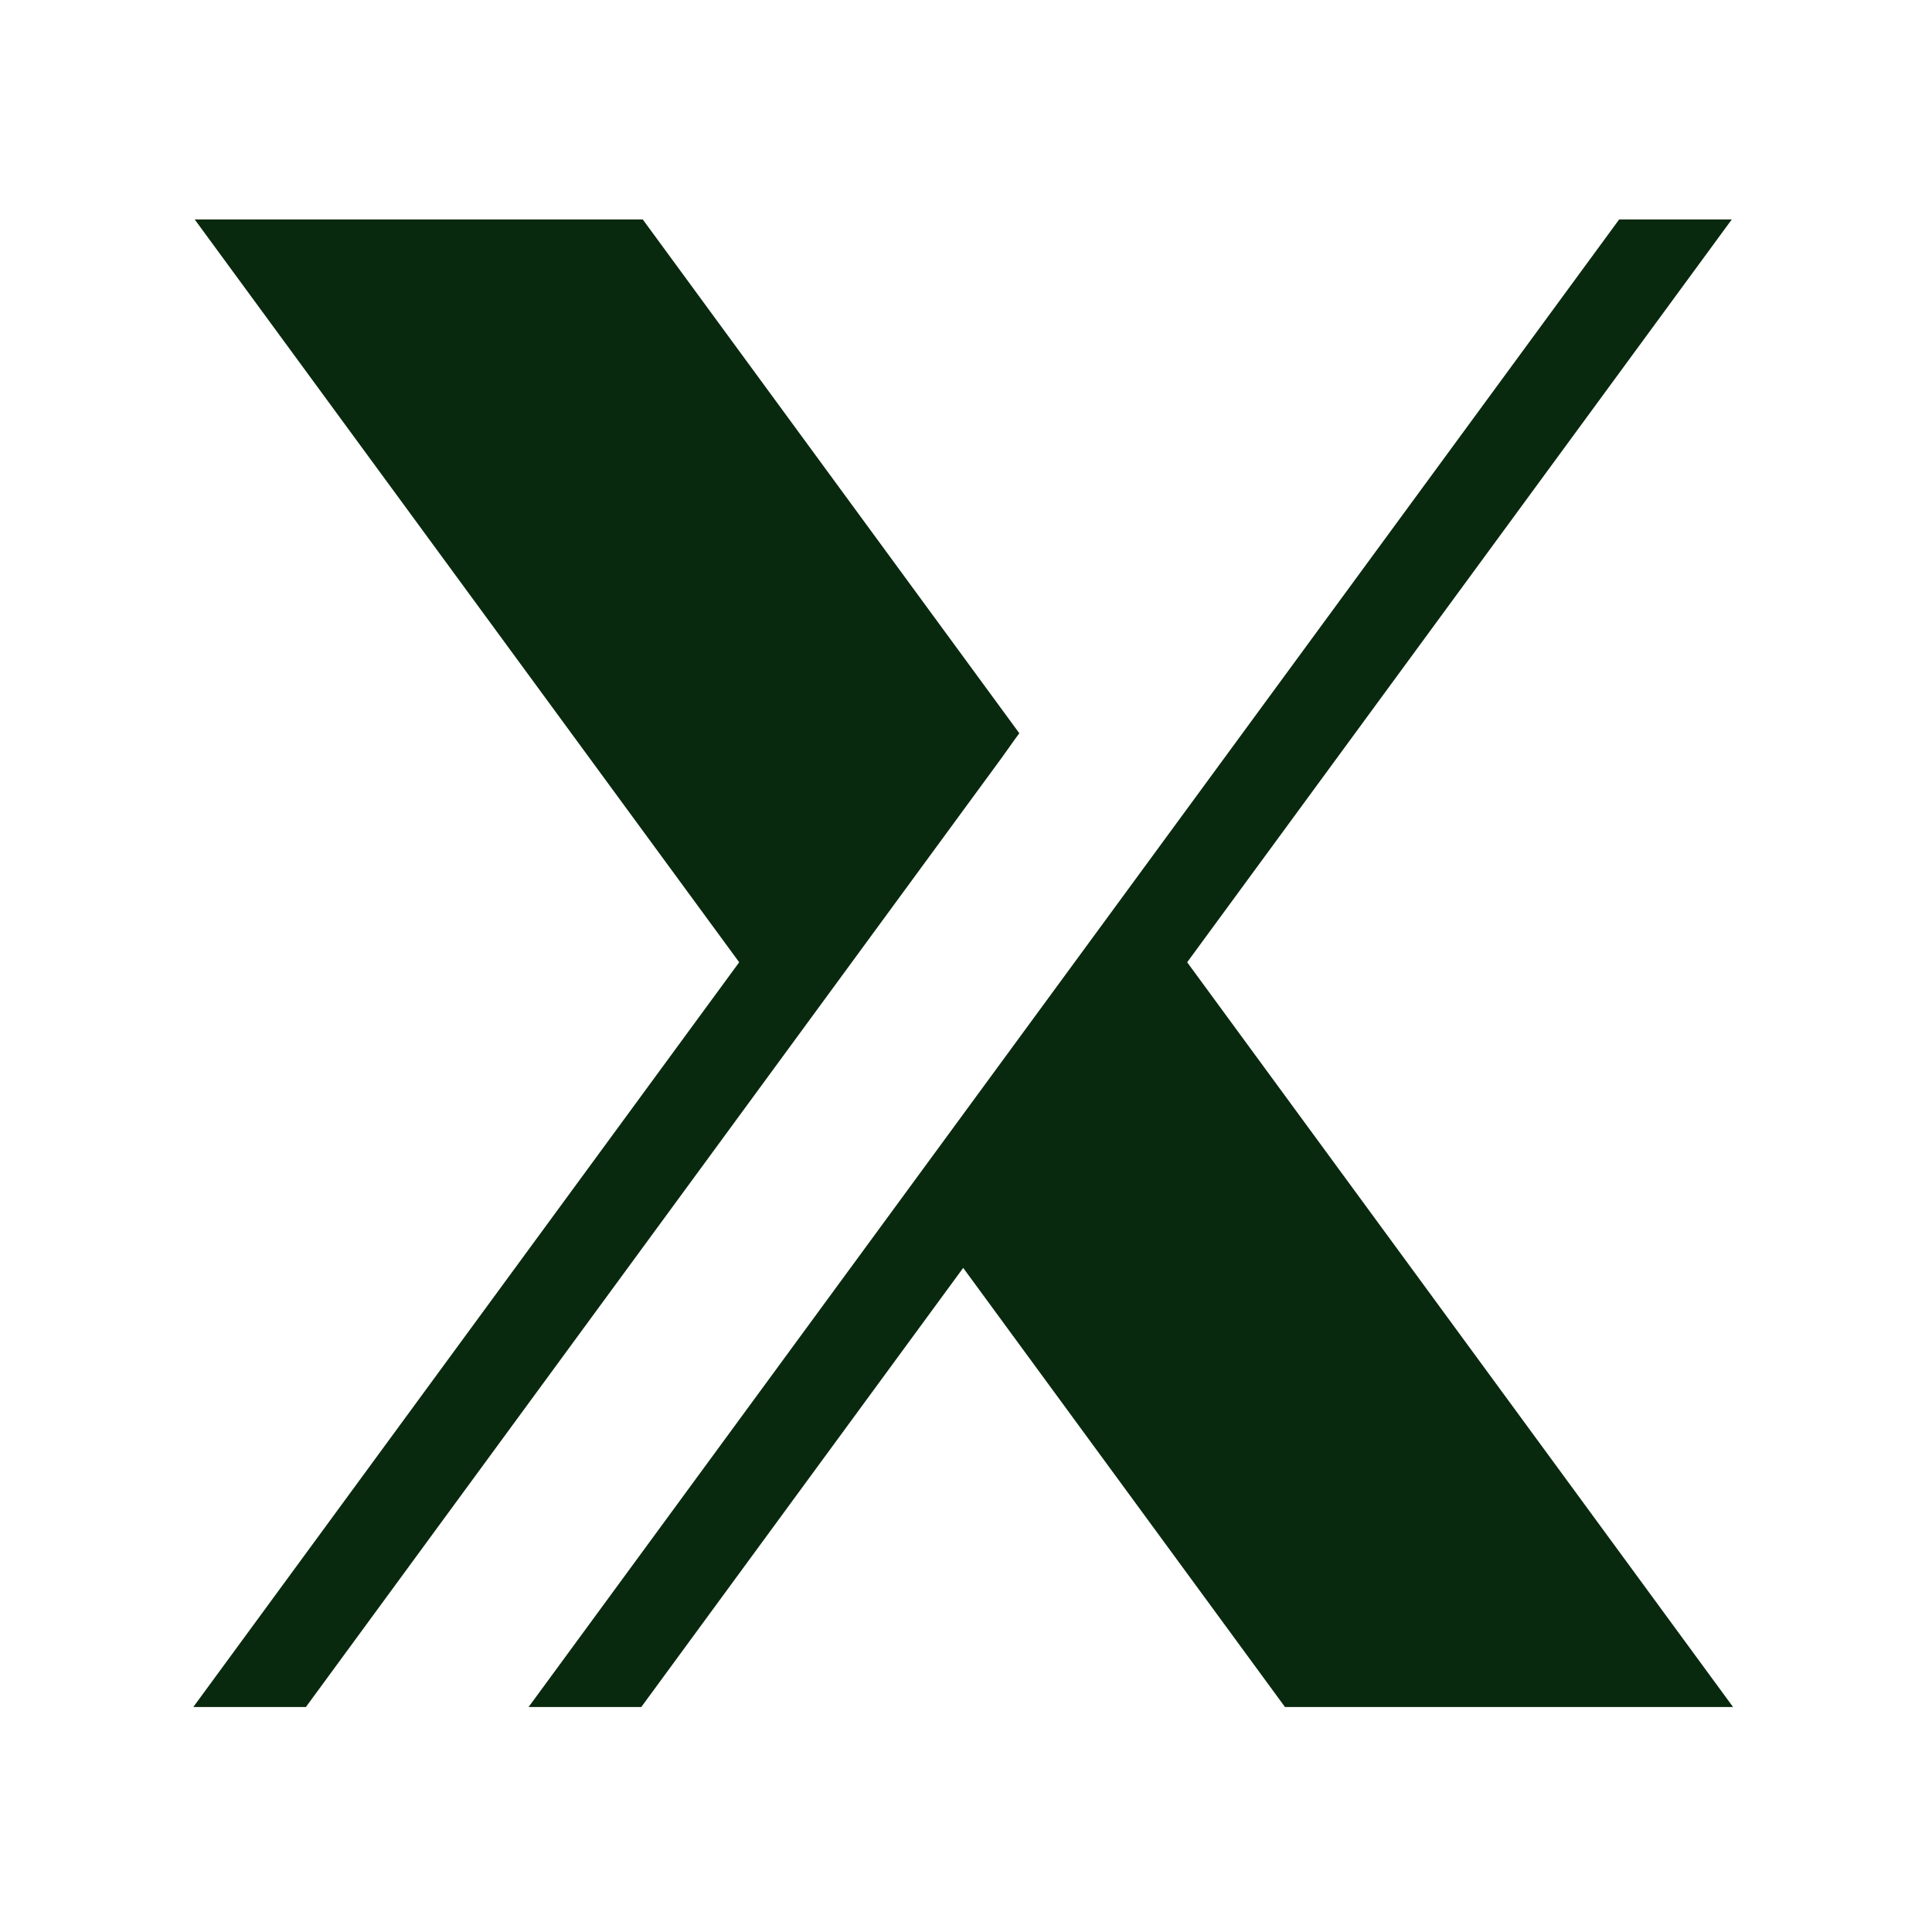 <svg xmlns="http://www.w3.org/2000/svg" xmlns:xlink="http://www.w3.org/1999/xlink" width="100" zoomAndPan="magnify" viewBox="0 0 75 75" height="100" preserveAspectRatio="xMidYMid meet" version="1.2"><defs><clipPath id="ce1a784544"><path d="M 7.5 8.512 L 40 8.512 L 40 66.262 L 7.5 66.262 Z M 7.5 8.512 "/></clipPath><clipPath id="e3504d9b29"><path d="M 20 8.512 L 67.5 8.512 L 67.5 66.262 L 20 66.262 Z M 20 8.512 "/></clipPath></defs><g id="4975fe1ced"><g clip-rule="nonzero" clip-path="url(#ce1a784544)"><path style=" stroke:none;fill-rule:nonzero;fill:#09290e;fill-opacity:1;" d="M 7.504 66.266 L 28.695 37.355 L 7.559 8.52 L 24.953 8.52 L 39.57 28.465 L 39.383 28.719 L 38.883 29.422 L 11.875 66.266 Z M 7.504 66.266 "/></g><g clip-rule="nonzero" clip-path="url(#e3504d9b29)"><path style=" stroke:none;fill-rule:nonzero;fill:#09290e;fill-opacity:1;" d="M 49.883 66.266 L 37.391 49.219 L 24.895 66.266 L 20.52 66.266 L 62.855 8.52 L 67.227 8.52 L 46.086 37.355 L 67.277 66.266 Z M 49.883 66.266 "/></g></g></svg>